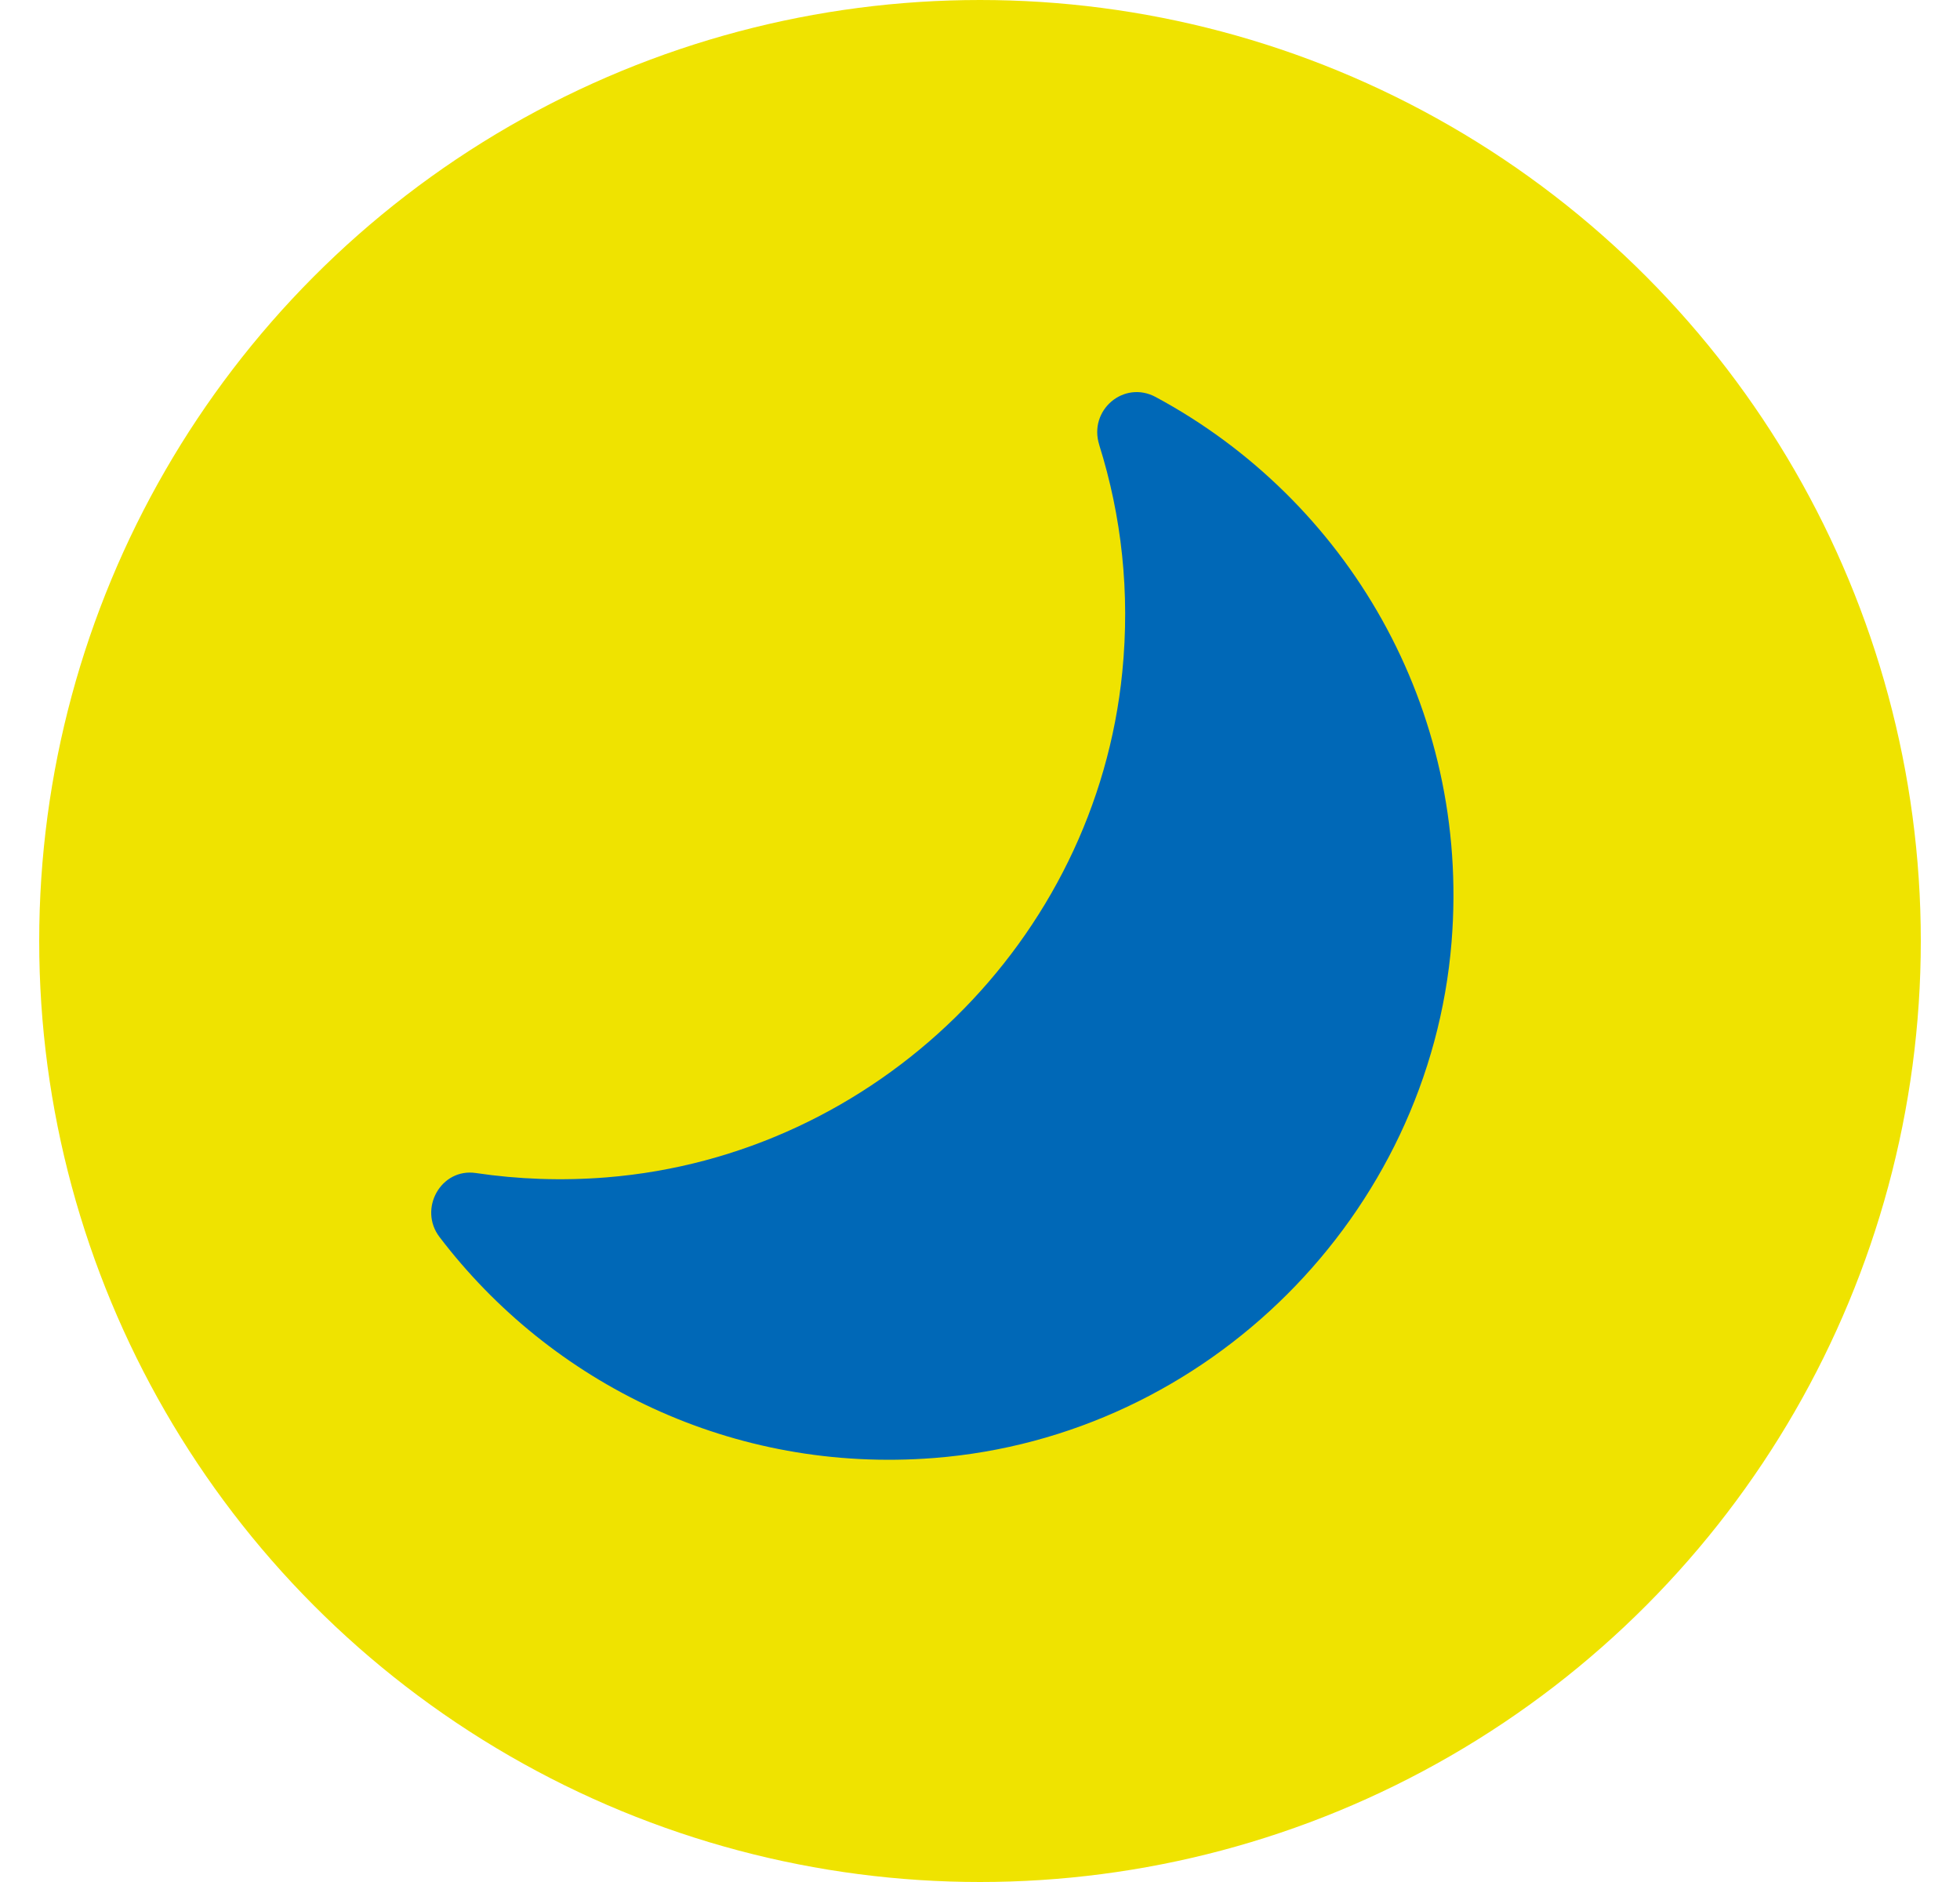 <svg width="25" height="24" viewBox="0 0 25 24" fill="none" xmlns="http://www.w3.org/2000/svg">
<circle cx="12.5" cy="12" r="12" fill="#EFE300"/>
<path d="M14.021 5.675C14.305 6.577 14.416 7.555 14.315 8.57C13.975 11.995 11.172 14.737 7.74 15.014C7.169 15.06 6.609 15.039 6.07 14.959C5.624 14.892 5.332 15.417 5.607 15.776C7.029 17.642 9.342 18.794 11.914 18.593C15.402 18.321 18.233 15.496 18.515 12.011C18.756 9.016 17.166 6.367 14.741 5.063C14.334 4.844 13.881 5.232 14.021 5.673V5.675Z" fill="#0068B7"/>
</svg>
